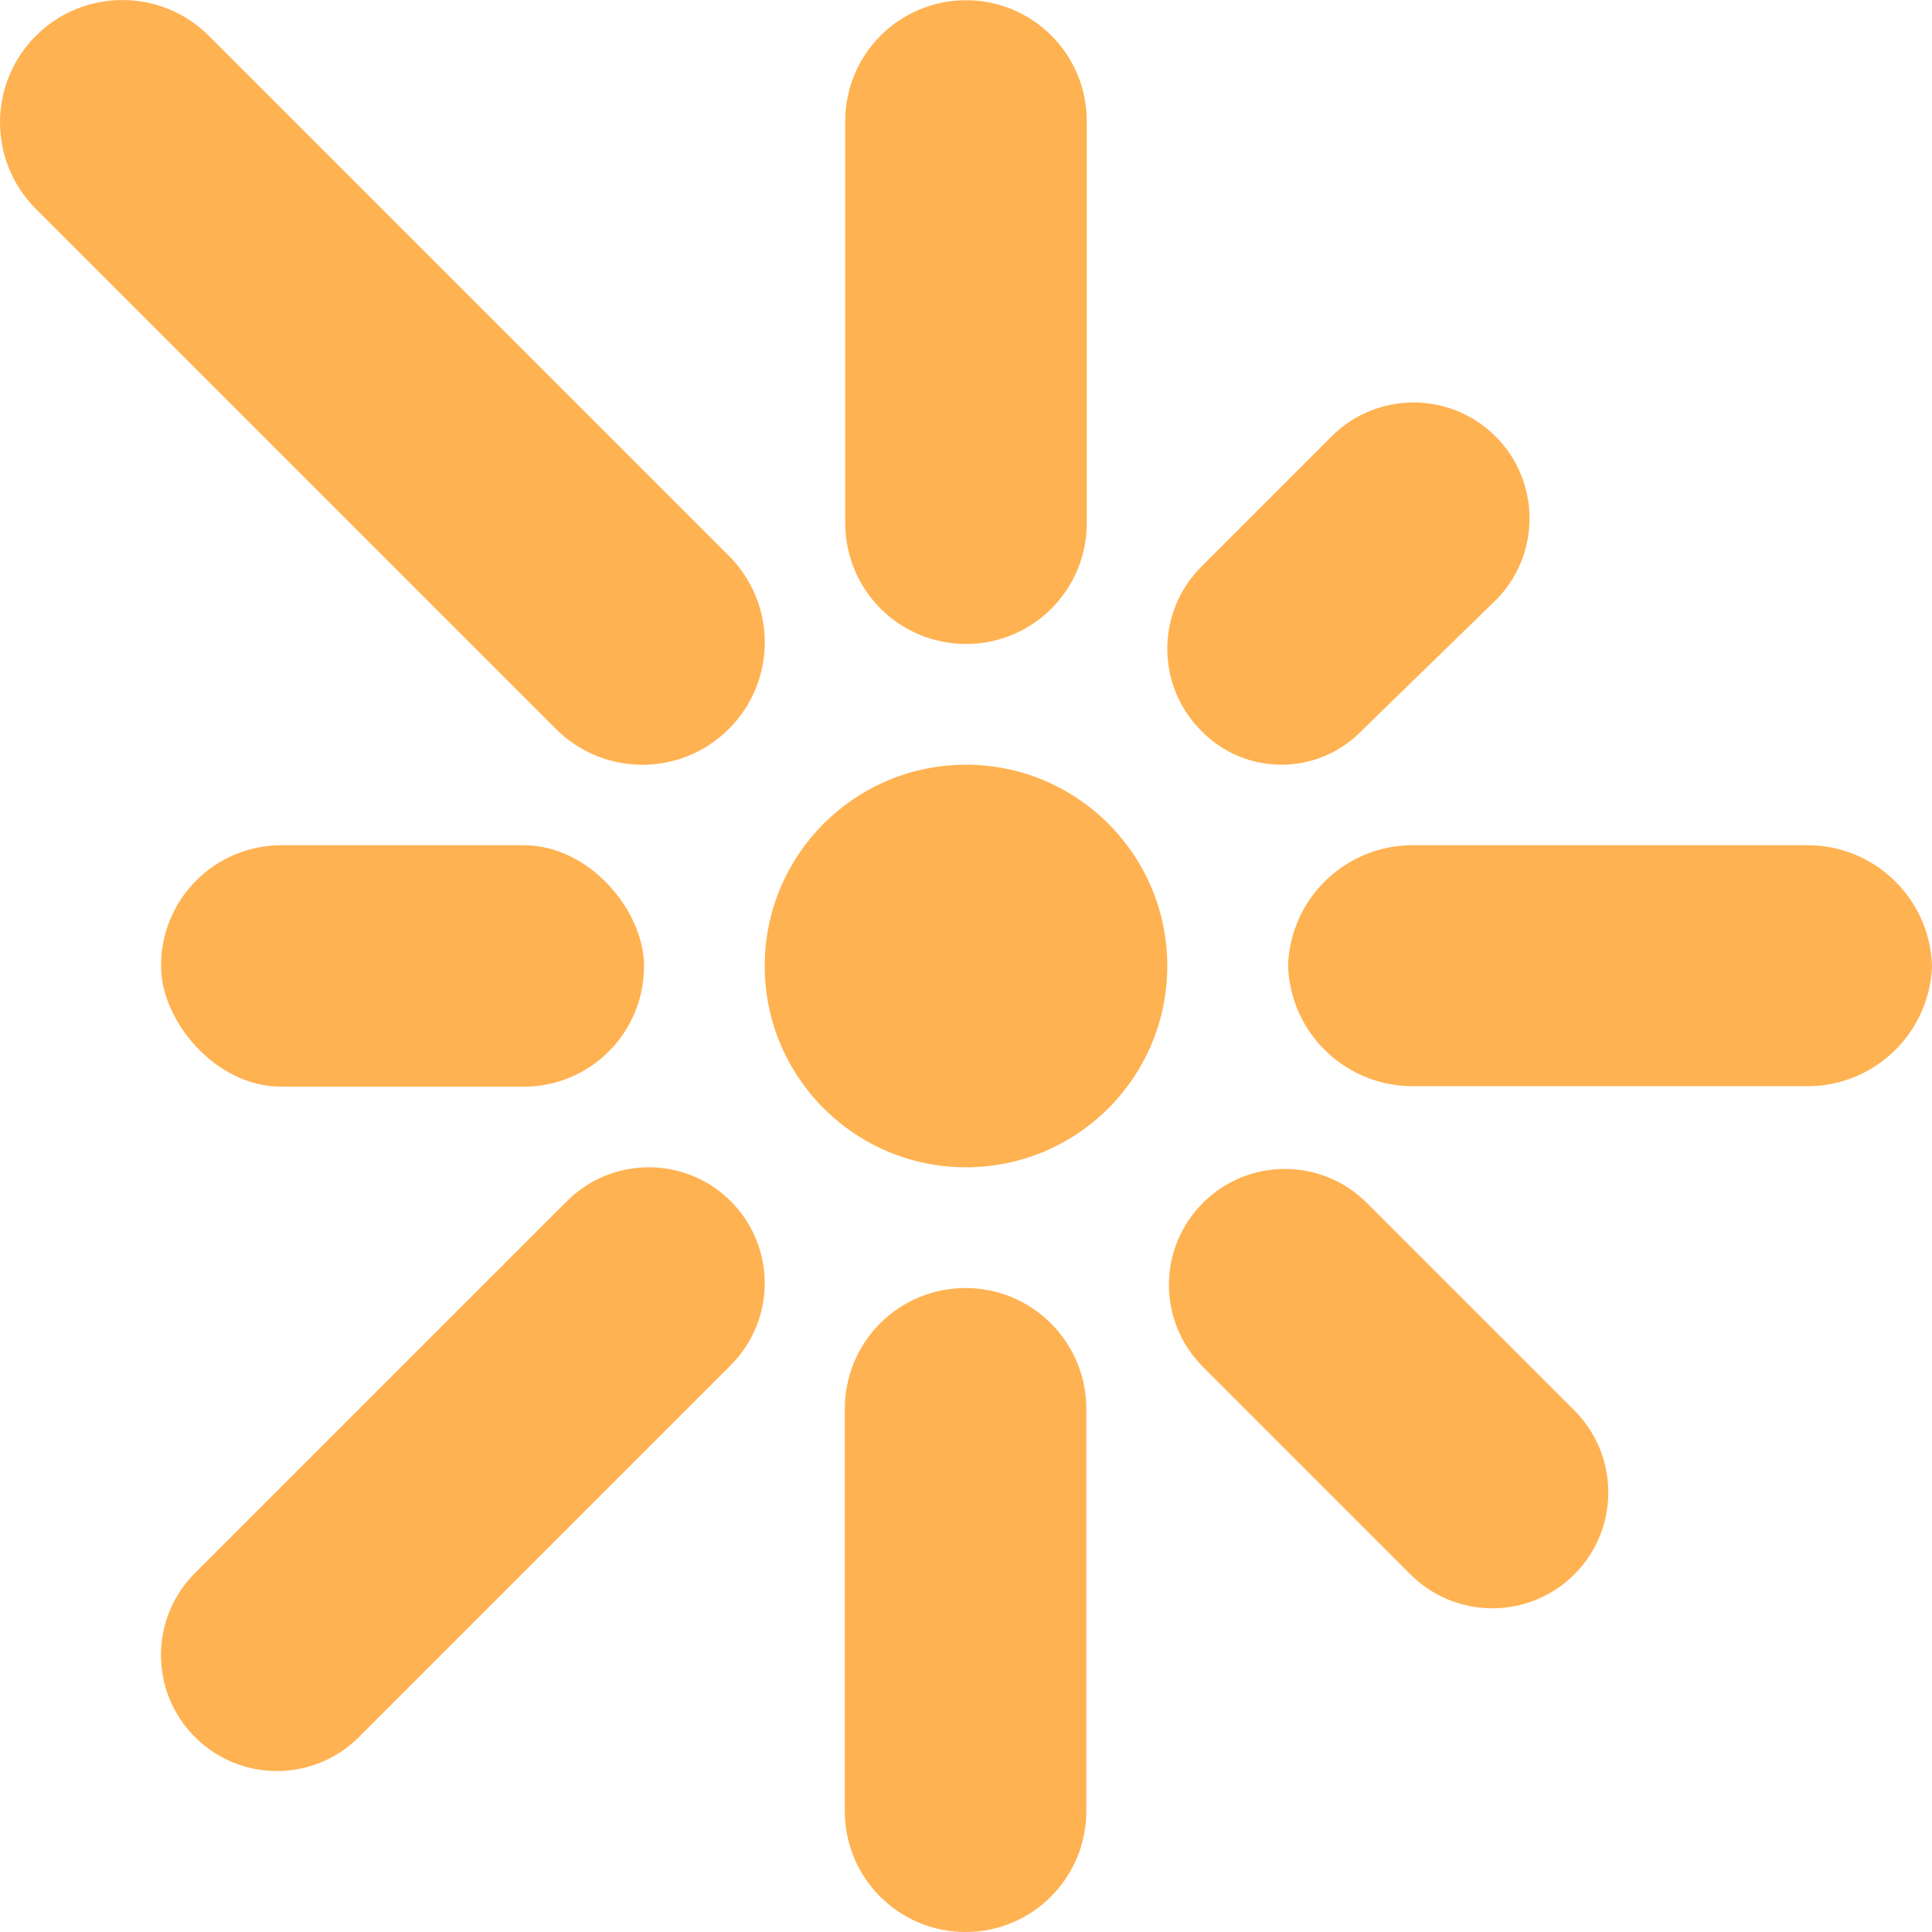 <svg width="100" height="100" viewBox="0 0 100 100" fill="none" xmlns="http://www.w3.org/2000/svg">
<g clip-path="url(#clip0_119_19)">
<path d="M60.418 50C60.418 55.754 55.754 60.418 50 60.418C44.246 60.418 39.582 55.754 39.582 50C39.582 44.246 44.246 39.582 50 39.582C55.754 39.582 60.418 44.246 60.418 50Z" fill="#FFB251"/>
<path d="M50 33.332C53.453 33.332 56.25 30.535 56.25 27.082V6.25C56.242 2.801 53.449 0.012 50 0.012C46.555 0.012 43.758 2.801 43.75 6.25V27.082C43.75 28.742 44.41 30.332 45.582 31.504C46.754 32.676 48.344 33.332 50 33.332Z" fill="#FFB251"/>
<path d="M37.727 37.727C40.204 35.254 40.204 31.247 37.727 28.77L10.813 1.856C8.34 -0.617 4.329 -0.617 1.856 1.856C-0.617 4.329 -0.617 8.34 1.856 10.813L28.77 37.727C31.247 40.204 35.254 40.204 37.727 37.727Z" fill="#FFB251"/>
<path d="M14.559 43.75H27.11C30.547 43.75 33.333 47.188 33.333 49.973V50.023C33.333 53.461 30.547 56.246 27.11 56.246H14.559C11.121 56.246 8.336 52.809 8.336 50.023V49.973C8.336 46.535 11.121 43.75 14.559 43.75V43.75Z" fill="#FFB251"/>
<path d="M29.34 62.176L10.09 81.422C7.746 83.766 7.746 87.567 10.09 89.91C12.434 92.254 16.235 92.254 18.578 89.91L37.828 70.66H37.824C40.168 68.317 40.168 64.516 37.824 62.176C35.485 59.832 31.684 59.832 29.34 62.176L29.34 62.176Z" fill="#FFB251"/>
<path d="M49.977 66.668C48.317 66.668 46.727 67.324 45.555 68.496C44.383 69.668 43.727 71.258 43.727 72.918V93.75C43.727 97.203 46.524 100 49.977 100C53.426 100 56.227 97.203 56.227 93.75V72.918C56.227 69.465 53.426 66.668 49.977 66.668Z" fill="#FFB251"/>
<path d="M70.746 62.262C68.402 59.918 64.605 59.918 62.262 62.262C59.918 64.606 59.918 68.403 62.262 70.746L73.004 81.488C75.347 83.832 79.144 83.832 81.488 81.488C83.832 79.145 83.832 75.348 81.488 73.004L70.746 62.262Z" fill="#FFB251"/>
<path d="M93.352 43.75H73.317C69.762 43.641 66.786 46.43 66.669 49.984C66.786 53.539 69.762 56.328 73.317 56.219H93.352C96.907 56.328 99.883 53.539 100 49.984C99.883 46.43 96.907 43.641 93.352 43.75Z" fill="#FFB251"/>
<path d="M70.477 37.824L77.411 31.074V31.078C79.754 28.734 79.754 24.933 77.411 22.59C75.067 20.246 71.266 20.246 68.922 22.59L62.172 29.34H62.176C61.047 30.465 60.419 31.992 60.419 33.582C60.419 35.176 61.047 36.699 62.176 37.824C63.262 38.949 64.762 39.582 66.325 39.582C67.891 39.582 69.387 38.949 70.477 37.824L70.477 37.824Z" fill="#FFB251"/>
</g>
<defs>
<clipPath id="clip0_119_19">
<rect width="100" height="100" fill="white"/>
</clipPath>
</defs>
</svg>
